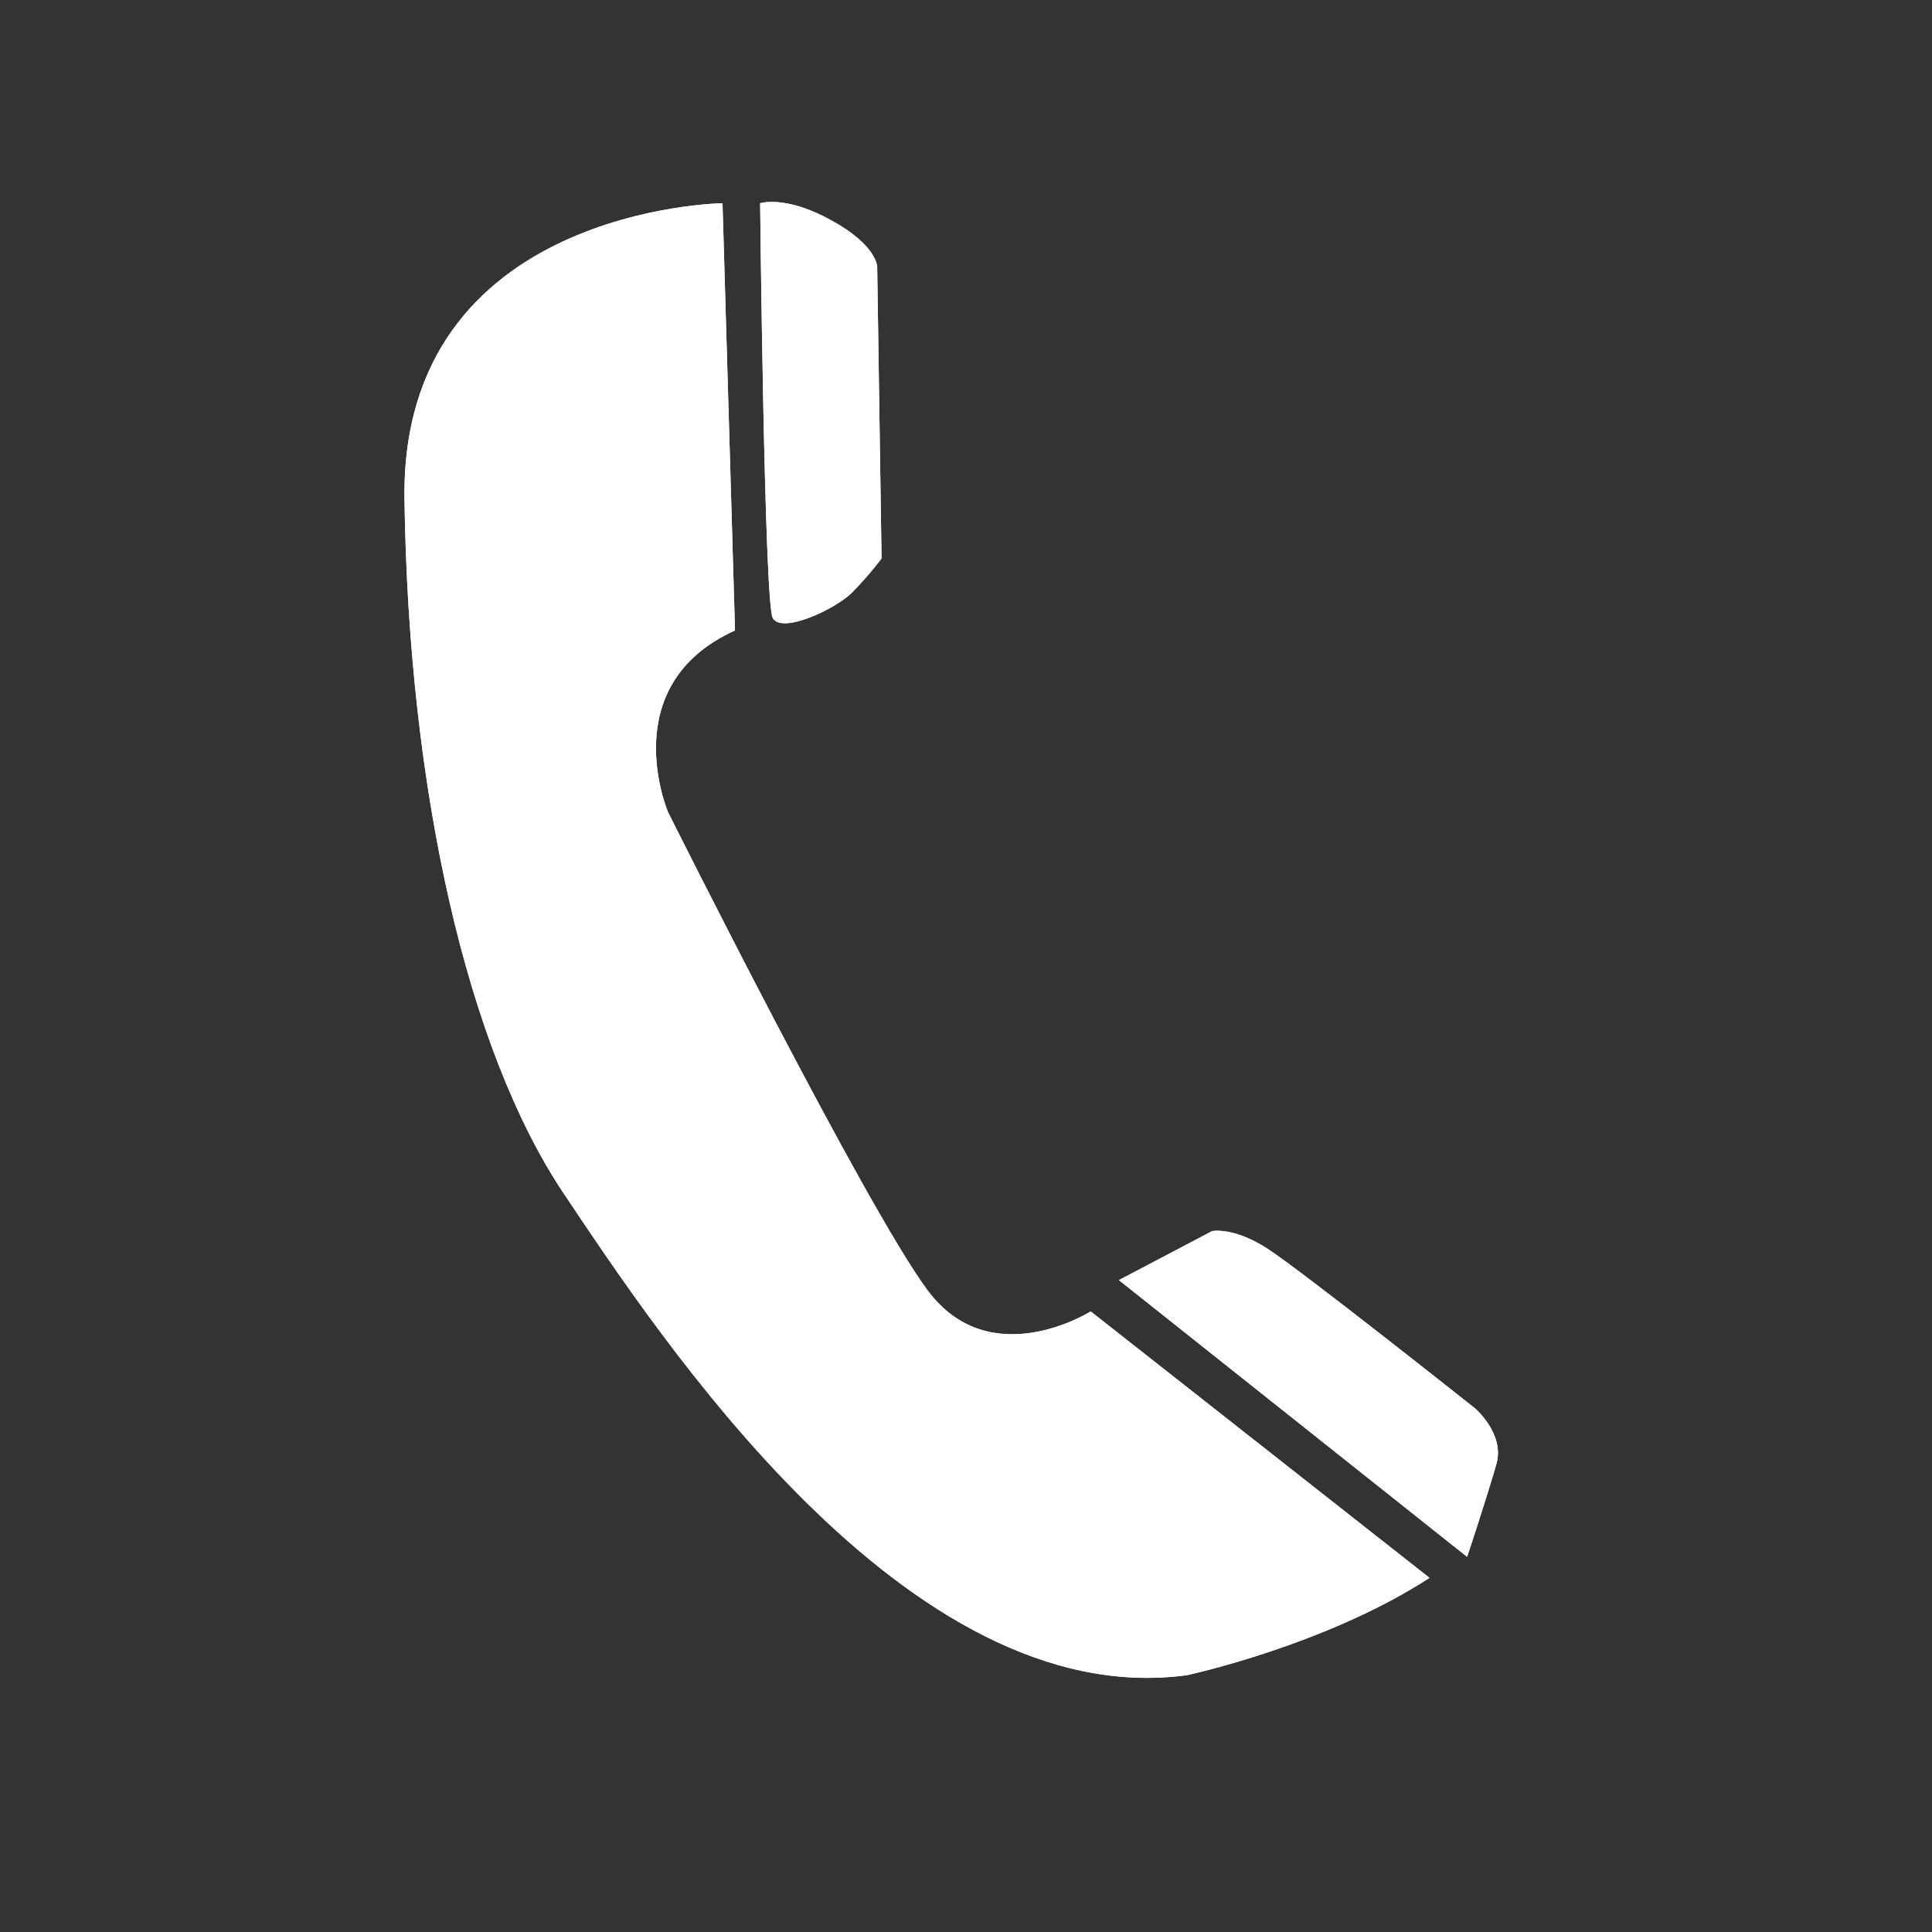 <svg xmlns="http://www.w3.org/2000/svg" xmlns:xlink="http://www.w3.org/1999/xlink" width="46" zoomAndPan="magnify" viewBox="0 0 34.5 34.5" height="46" preserveAspectRatio="xMidYMid meet" version="1.0"><rect x="0" y="0" width="34.5" height="34.5" fill="#333333" stroke="none"/><defs><clipPath id="13170b87f6"><path d="M 7.113 3.473 L 26 3.473 L 26 30 L 7.113 30 Z M 7.113 3.473 " clip-rule="nonzero"/></clipPath><clipPath id="f2f21e626a"><path d="M 13 3.473 L 16 3.473 L 16 12 L 13 12 Z M 13 3.473 " clip-rule="nonzero"/></clipPath><clipPath id="8a48aea8f2"><path d="M 7.113 3.473 L 26 3.473 L 26 30 L 7.113 30 Z M 7.113 3.473 " clip-rule="nonzero"/></clipPath><clipPath id="c7468093ee"><path d="M 13 3.473 L 16 3.473 L 16 12 L 13 12 Z M 13 3.473 " clip-rule="nonzero"/></clipPath></defs><g clip-path="url(#13170b87f6)"><path fill="#ffffff" d="M 12.902 3.629 C 12.902 3.629 7.148 3.707 7.223 8.918 C 7.297 14.129 8.344 18.734 10.062 21.305 C 11.781 23.871 16.188 30.594 21.195 29.914 C 21.195 29.914 23.66 29.387 25.527 28.176 L 19.477 23.418 C 19.477 23.418 17.684 24.551 16.562 23.039 C 15.441 21.531 11.93 14.504 11.93 14.504 C 11.93 14.504 10.961 12.238 13.125 11.258 Z M 12.902 3.629 " fill-opacity="1" fill-rule="nonzero"/></g><g clip-path="url(#f2f21e626a)"><path fill="#ffffff" d="M 13.574 3.629 C 13.574 3.629 14.023 3.48 14.844 3.934 C 15.664 4.383 15.664 4.762 15.664 4.762 L 15.742 9.973 C 15.742 9.973 15.516 10.277 15.219 10.578 C 14.918 10.879 13.949 11.332 13.797 11.031 C 13.648 10.73 13.574 3.629 13.574 3.629 Z M 13.574 3.629 " fill-opacity="1" fill-rule="nonzero"/></g><path fill="#ffffff" d="M 19.98 22.859 L 21.645 21.984 C 21.645 21.984 22.016 21.906 22.613 22.285 C 23.211 22.664 26.348 25.156 26.348 25.156 C 26.348 25.156 26.871 25.609 26.723 26.137 C 26.574 26.668 26.199 27.801 26.199 27.801 Z M 19.98 22.859 " fill-opacity="1" fill-rule="nonzero"/><g clip-path="url(#8a48aea8f2)"><path fill="#ffffff" d="M 12.902 3.629 C 12.902 3.629 7.148 3.707 7.223 8.918 C 7.297 14.129 8.344 18.734 10.062 21.305 C 11.781 23.871 16.188 30.594 21.195 29.914 C 21.195 29.914 23.66 29.387 25.527 28.176 L 19.477 23.418 C 19.477 23.418 17.684 24.551 16.562 23.039 C 15.441 21.531 11.93 14.504 11.93 14.504 C 11.93 14.504 10.961 12.238 13.125 11.258 Z M 12.902 3.629 " fill-opacity="1" fill-rule="nonzero"/></g><g clip-path="url(#c7468093ee)"><path fill="#ffffff" d="M 13.574 3.629 C 13.574 3.629 14.023 3.48 14.844 3.934 C 15.664 4.383 15.664 4.762 15.664 4.762 L 15.742 9.973 C 15.742 9.973 15.516 10.277 15.219 10.578 C 14.918 10.879 13.949 11.332 13.797 11.031 C 13.648 10.73 13.574 3.629 13.574 3.629 Z M 13.574 3.629 " fill-opacity="1" fill-rule="nonzero"/></g><path fill="#ffffff" d="M 19.98 22.859 L 21.645 21.984 C 21.645 21.984 22.016 21.906 22.613 22.285 C 23.211 22.664 26.348 25.156 26.348 25.156 C 26.348 25.156 26.871 25.609 26.723 26.137 C 26.574 26.668 26.199 27.801 26.199 27.801 Z M 19.98 22.859 " fill-opacity="1" fill-rule="nonzero"/></svg>